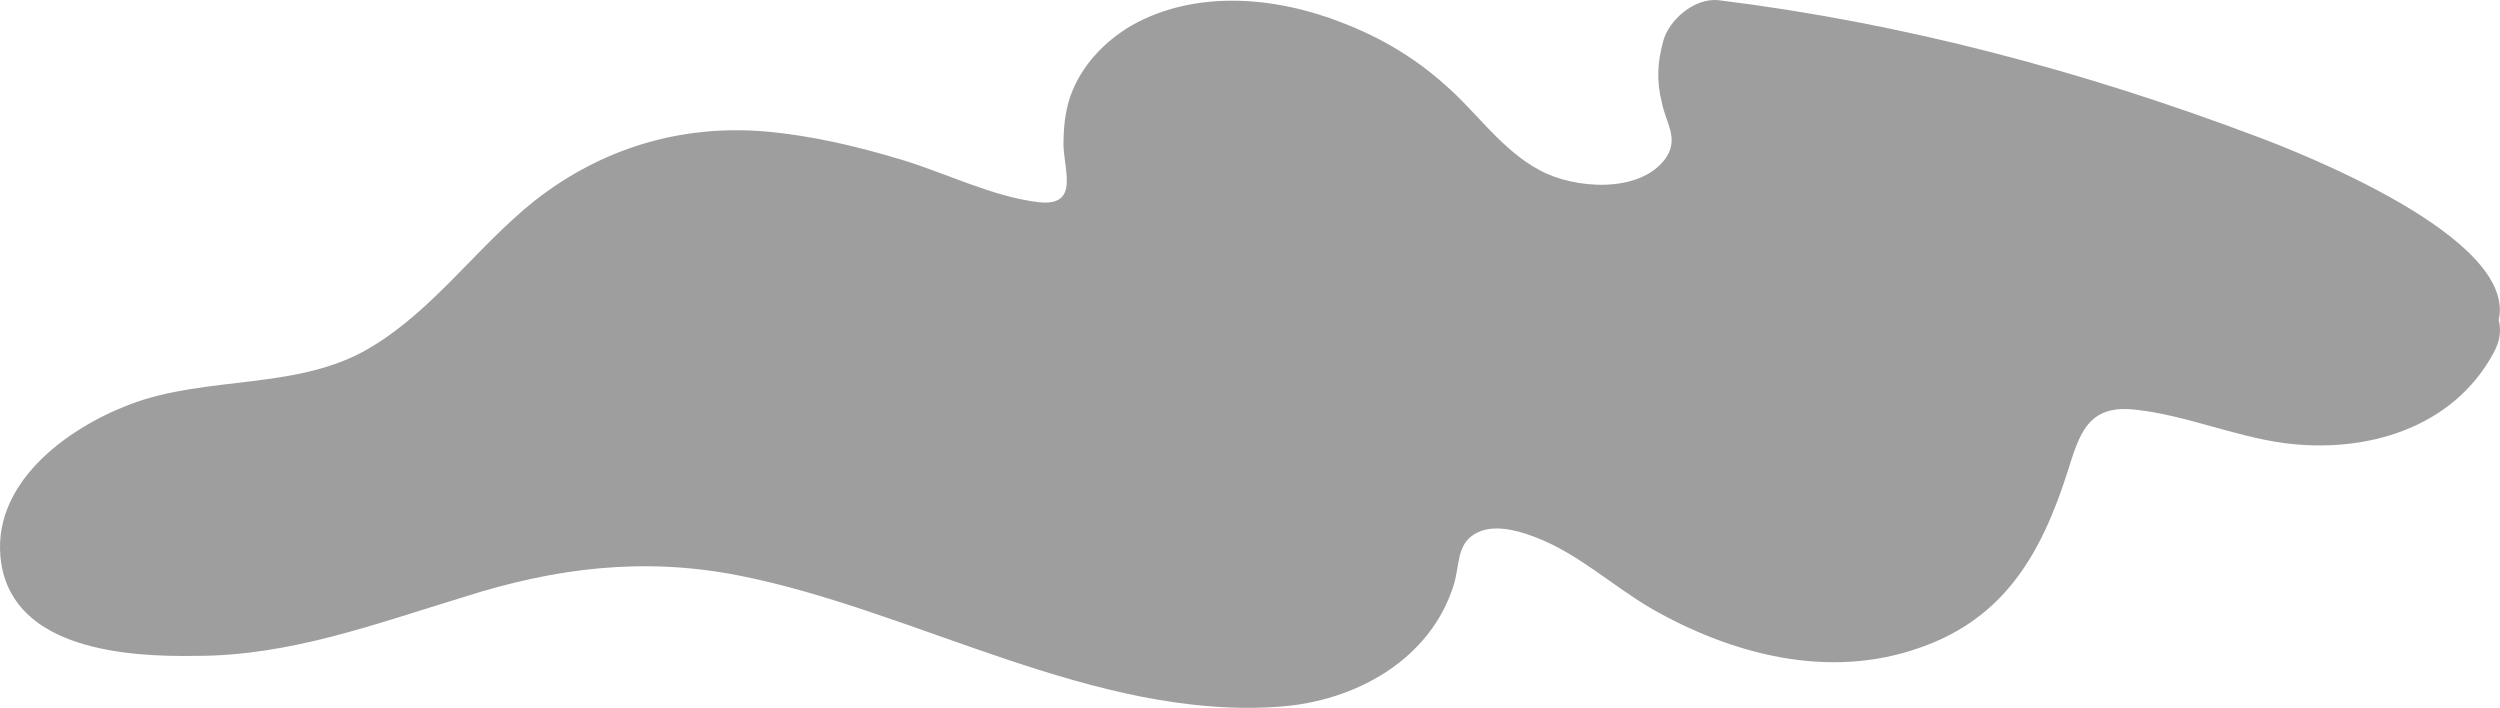 <svg width="166" height="47" viewBox="0 0 166 47" fill="none" xmlns="http://www.w3.org/2000/svg">
<path d="M149.88 9.077C138.35 4.723 126.37 1.525 114.12 0.014C112.499 -0.163 110.787 1.347 110.427 2.769C110.067 4.101 109.977 5.345 110.337 6.767C110.607 8.188 111.508 9.165 110.607 10.498C108.896 12.897 104.482 12.542 102.23 11.298C99.708 9.965 97.997 7.389 95.925 5.612C93.943 3.835 91.691 2.502 89.169 1.525C84.665 -0.252 79.351 -0.696 75.118 1.702C73.316 2.769 71.785 4.368 71.064 6.411C70.704 7.477 70.614 8.544 70.614 9.699C70.704 11.476 71.605 13.697 68.993 13.43C65.93 13.075 62.777 11.476 59.805 10.587C56.832 9.699 53.86 8.988 50.707 8.721C45.123 8.277 39.898 9.876 35.485 13.341C31.701 16.362 28.819 20.538 24.676 23.026C19.902 25.957 13.777 24.891 8.642 26.846C4.409 28.445 -0.725 32.177 0.085 37.419C0.986 43.105 8.372 43.638 13.056 43.549C19.271 43.549 24.946 41.417 30.801 39.64C36.926 37.685 42.781 36.974 49.086 38.218C60.796 40.528 72.686 47.814 84.936 46.925C89.98 46.57 95.024 43.816 96.555 38.751C96.916 37.508 96.736 36.175 97.906 35.464C99.078 34.753 100.699 35.198 101.87 35.642C104.752 36.708 107.094 38.929 109.706 40.44C115.021 43.46 121.416 45.148 127.451 43.016C133.126 41.061 135.558 36.708 137.269 31.377C138.08 28.801 138.62 26.846 141.773 27.201C145.106 27.557 148.348 28.978 151.681 29.422C157.086 30.133 162.85 28.445 165.553 23.47C166.003 22.67 166.093 21.959 165.913 21.249C167.174 15.74 152.492 10.054 149.88 9.077Z" fill="#9E9E9E"/>
</svg>
